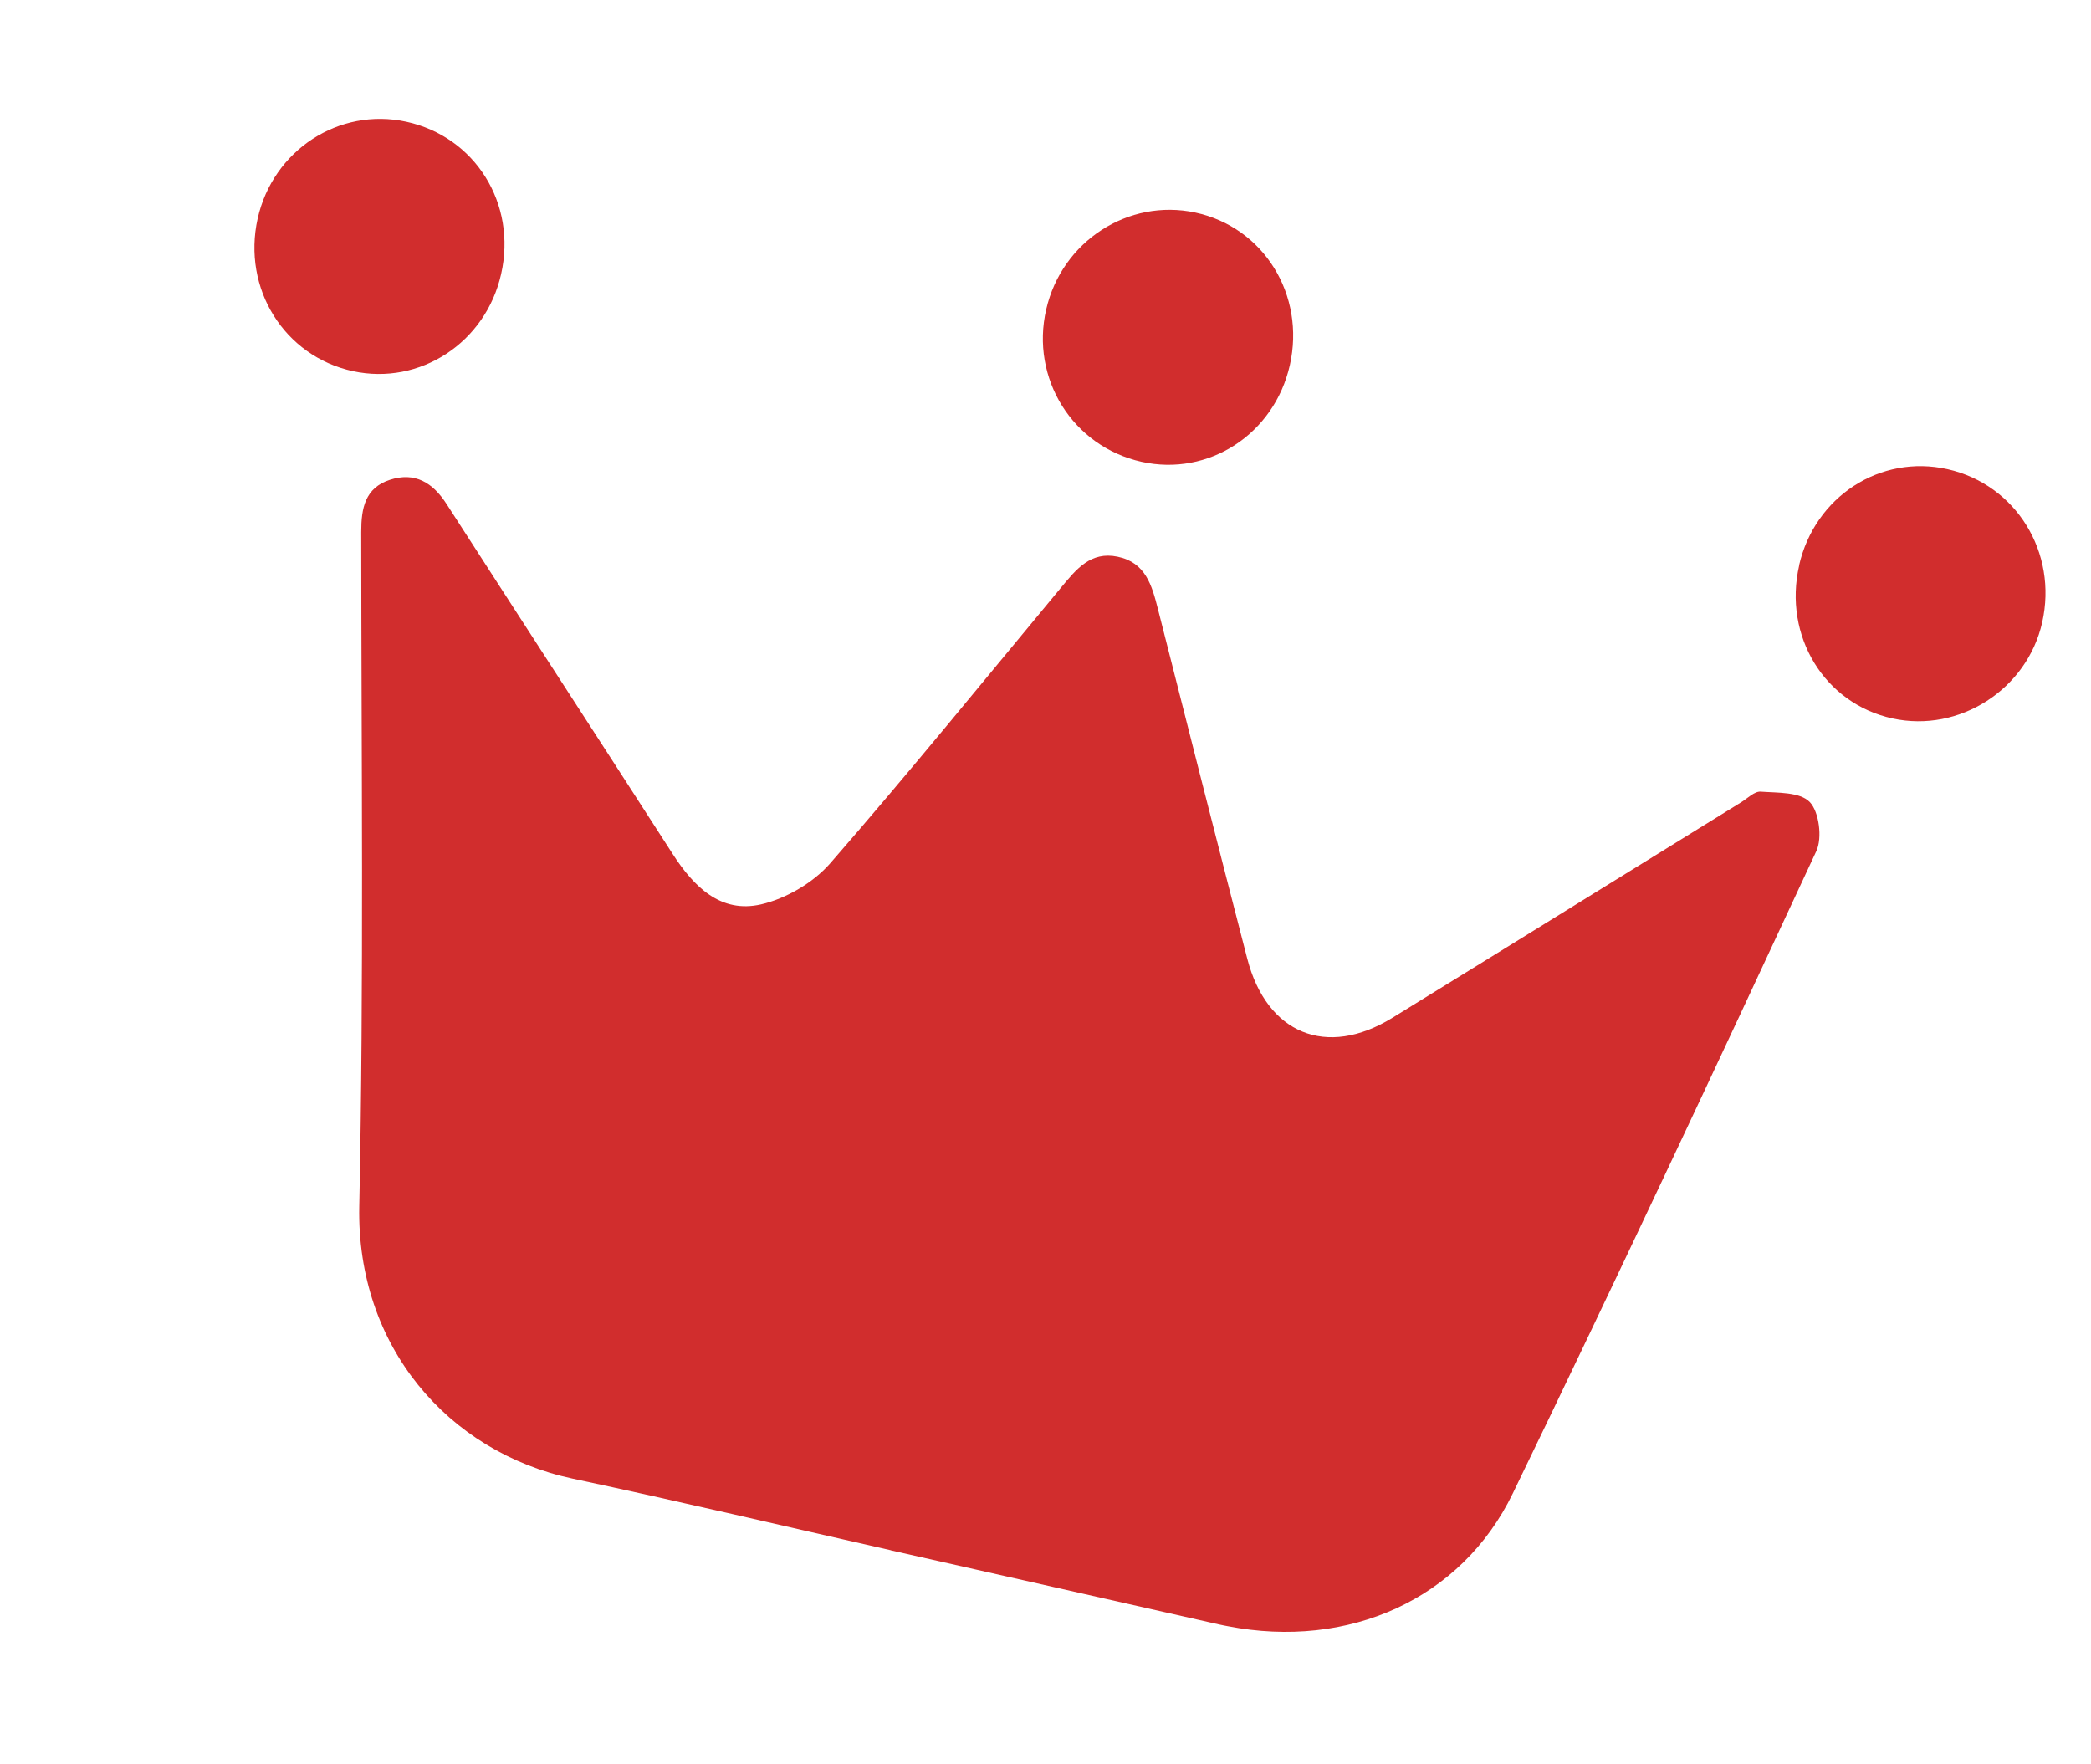<svg width="32" height="27" viewBox="0 0 32 27" fill="none" xmlns="http://www.w3.org/2000/svg">
<g clip-path="url(#clip0_581_5366)">
<path d="M13.636 23.725C12.012 23.358 10.392 22.974 8.763 22.628C6.85 22.219 5.456 20.595 5.498 18.465C5.569 15.024 5.53 11.582 5.528 8.14C5.528 7.776 5.587 7.466 5.966 7.343C6.349 7.218 6.622 7.384 6.834 7.713C7.985 9.5 9.144 11.281 10.294 13.068C10.617 13.57 11.029 13.982 11.647 13.84C12.028 13.752 12.443 13.511 12.704 13.213C13.911 11.827 15.071 10.397 16.246 8.982C16.472 8.709 16.694 8.434 17.102 8.519C17.532 8.607 17.628 8.957 17.721 9.322C18.173 11.105 18.626 12.888 19.087 14.669C19.385 15.821 20.301 16.196 21.307 15.577C23.089 14.48 24.867 13.377 26.647 12.277C26.745 12.216 26.85 12.108 26.945 12.115C27.205 12.134 27.545 12.118 27.696 12.274C27.839 12.423 27.89 12.823 27.797 13.024C26.269 16.311 24.731 19.593 23.151 22.855C22.363 24.48 20.633 25.243 18.793 24.887C18.745 24.878 18.697 24.869 18.649 24.858C16.977 24.48 15.306 24.102 13.634 23.726L13.636 23.725Z" fill="#D12D2D"/>
<path d="M27.532 8.654C27.772 7.599 28.775 6.949 29.805 7.18C30.853 7.416 31.494 8.455 31.253 9.525C31.022 10.551 29.984 11.217 28.964 10.995C27.921 10.769 27.287 9.733 27.534 8.653L27.532 8.654Z" fill="#D12D2D"/>
<path d="M17.469 7.067C16.416 6.832 15.766 5.793 16.011 4.733C16.251 3.692 17.267 3.034 18.293 3.253C19.341 3.478 19.981 4.514 19.739 5.589C19.501 6.642 18.497 7.297 17.469 7.067Z" fill="#D12D2D"/>
<path d="M7.669 4.194C7.432 5.245 6.426 5.902 5.4 5.68C4.35 5.452 3.704 4.416 3.943 3.345C4.177 2.299 5.187 1.64 6.217 1.863C7.273 2.092 7.913 3.119 7.669 4.194Z" fill="#D12D2D"/>
</g>
<defs>
<clipPath id="clip0_581_5366">
<rect width="28" height="21" fill="white" transform="translate(4.661 0.17) rotate(12.744)"/>
</clipPath>
</defs>
</svg>
